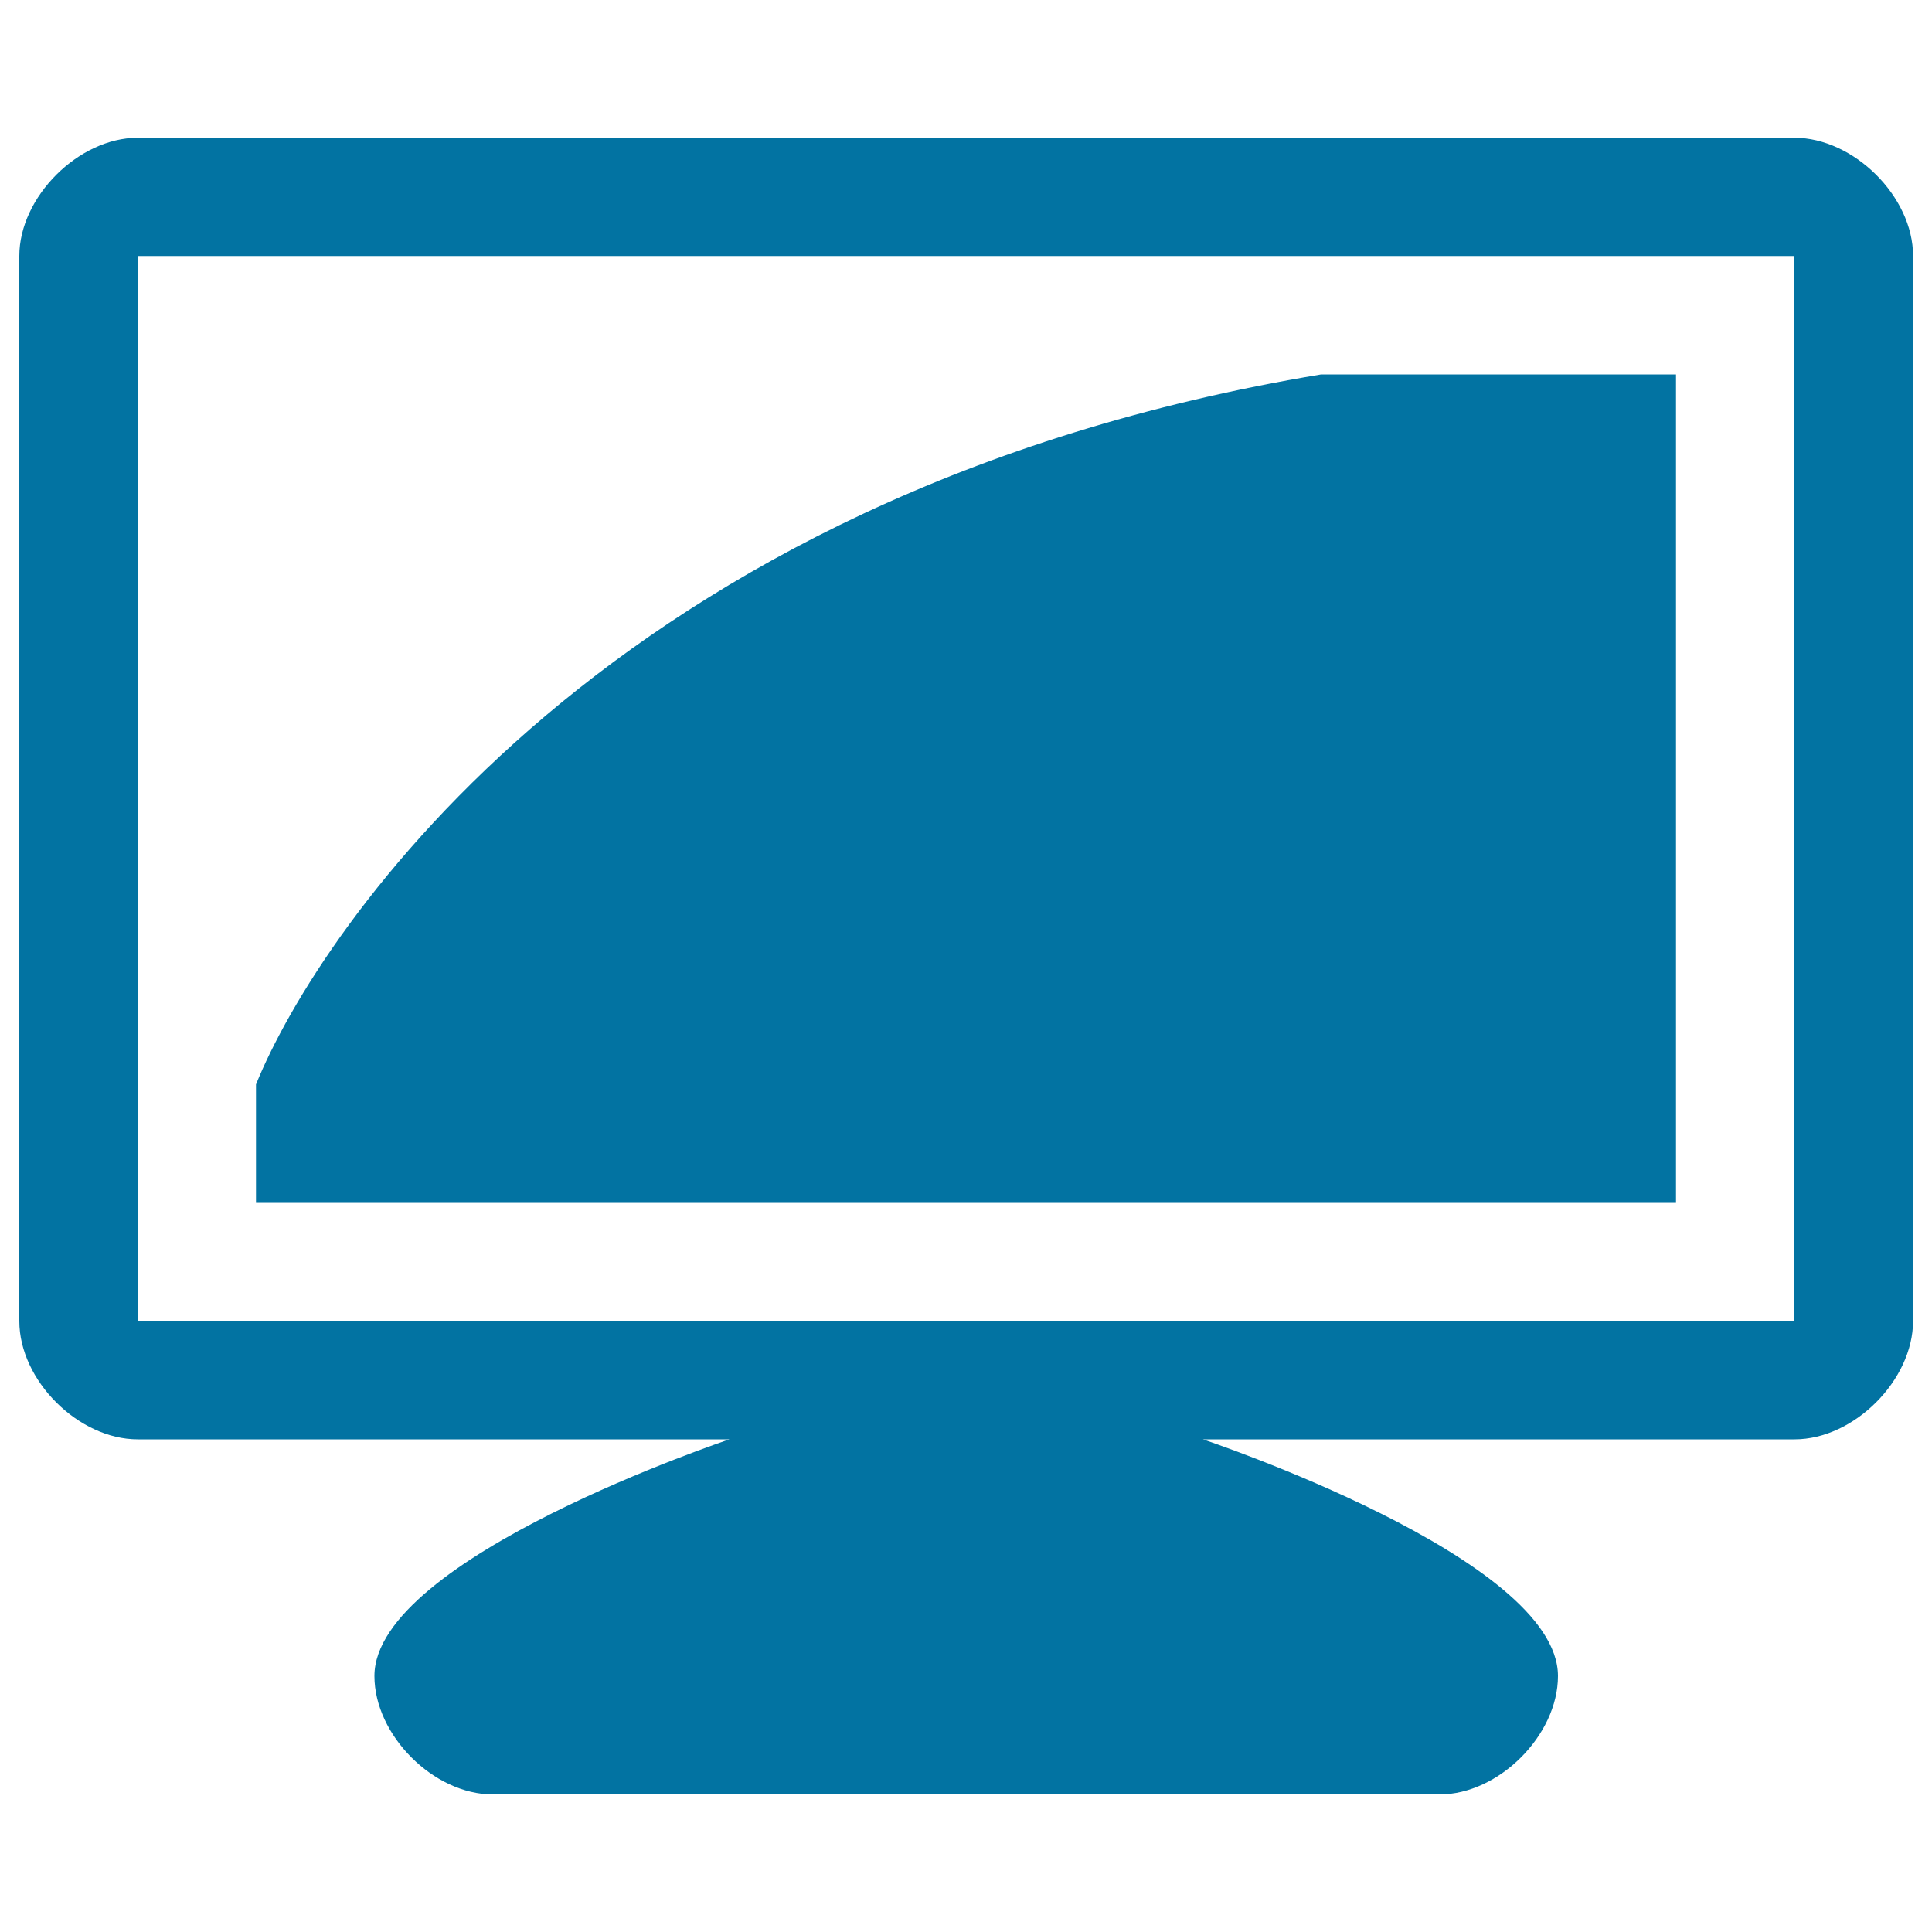 <svg xmlns="http://www.w3.org/2000/svg" viewBox="0 0 1000 1000" style="fill:#0273a2">
<title>Device desktop SVG icon</title>
<g><path d="M928.8,71.3c-30.6,0-826.9,0-857.5,0S10,101.9,10,132.5s0,520.6,0,551.3S40.6,745,71.3,745s306.3,0,306.3,0s-183.8,61.3-183.8,122.5c0,30.6,30.6,61.3,61.3,61.3s459.4,0,490,0s61.3-30.6,61.3-61.3c0-61.3-183.8-122.5-183.8-122.5s275.6,0,306.3,0s61.3-30.6,61.3-61.3s0-520.6,0-551.3S959.4,71.3,928.8,71.3z M928.8,683.8H71.3V132.5h857.5V683.8z M867.5,193.8H683.8C316.3,255,165,480.9,132.5,561.3v61.3h735V193.8z"/></g>
</svg>